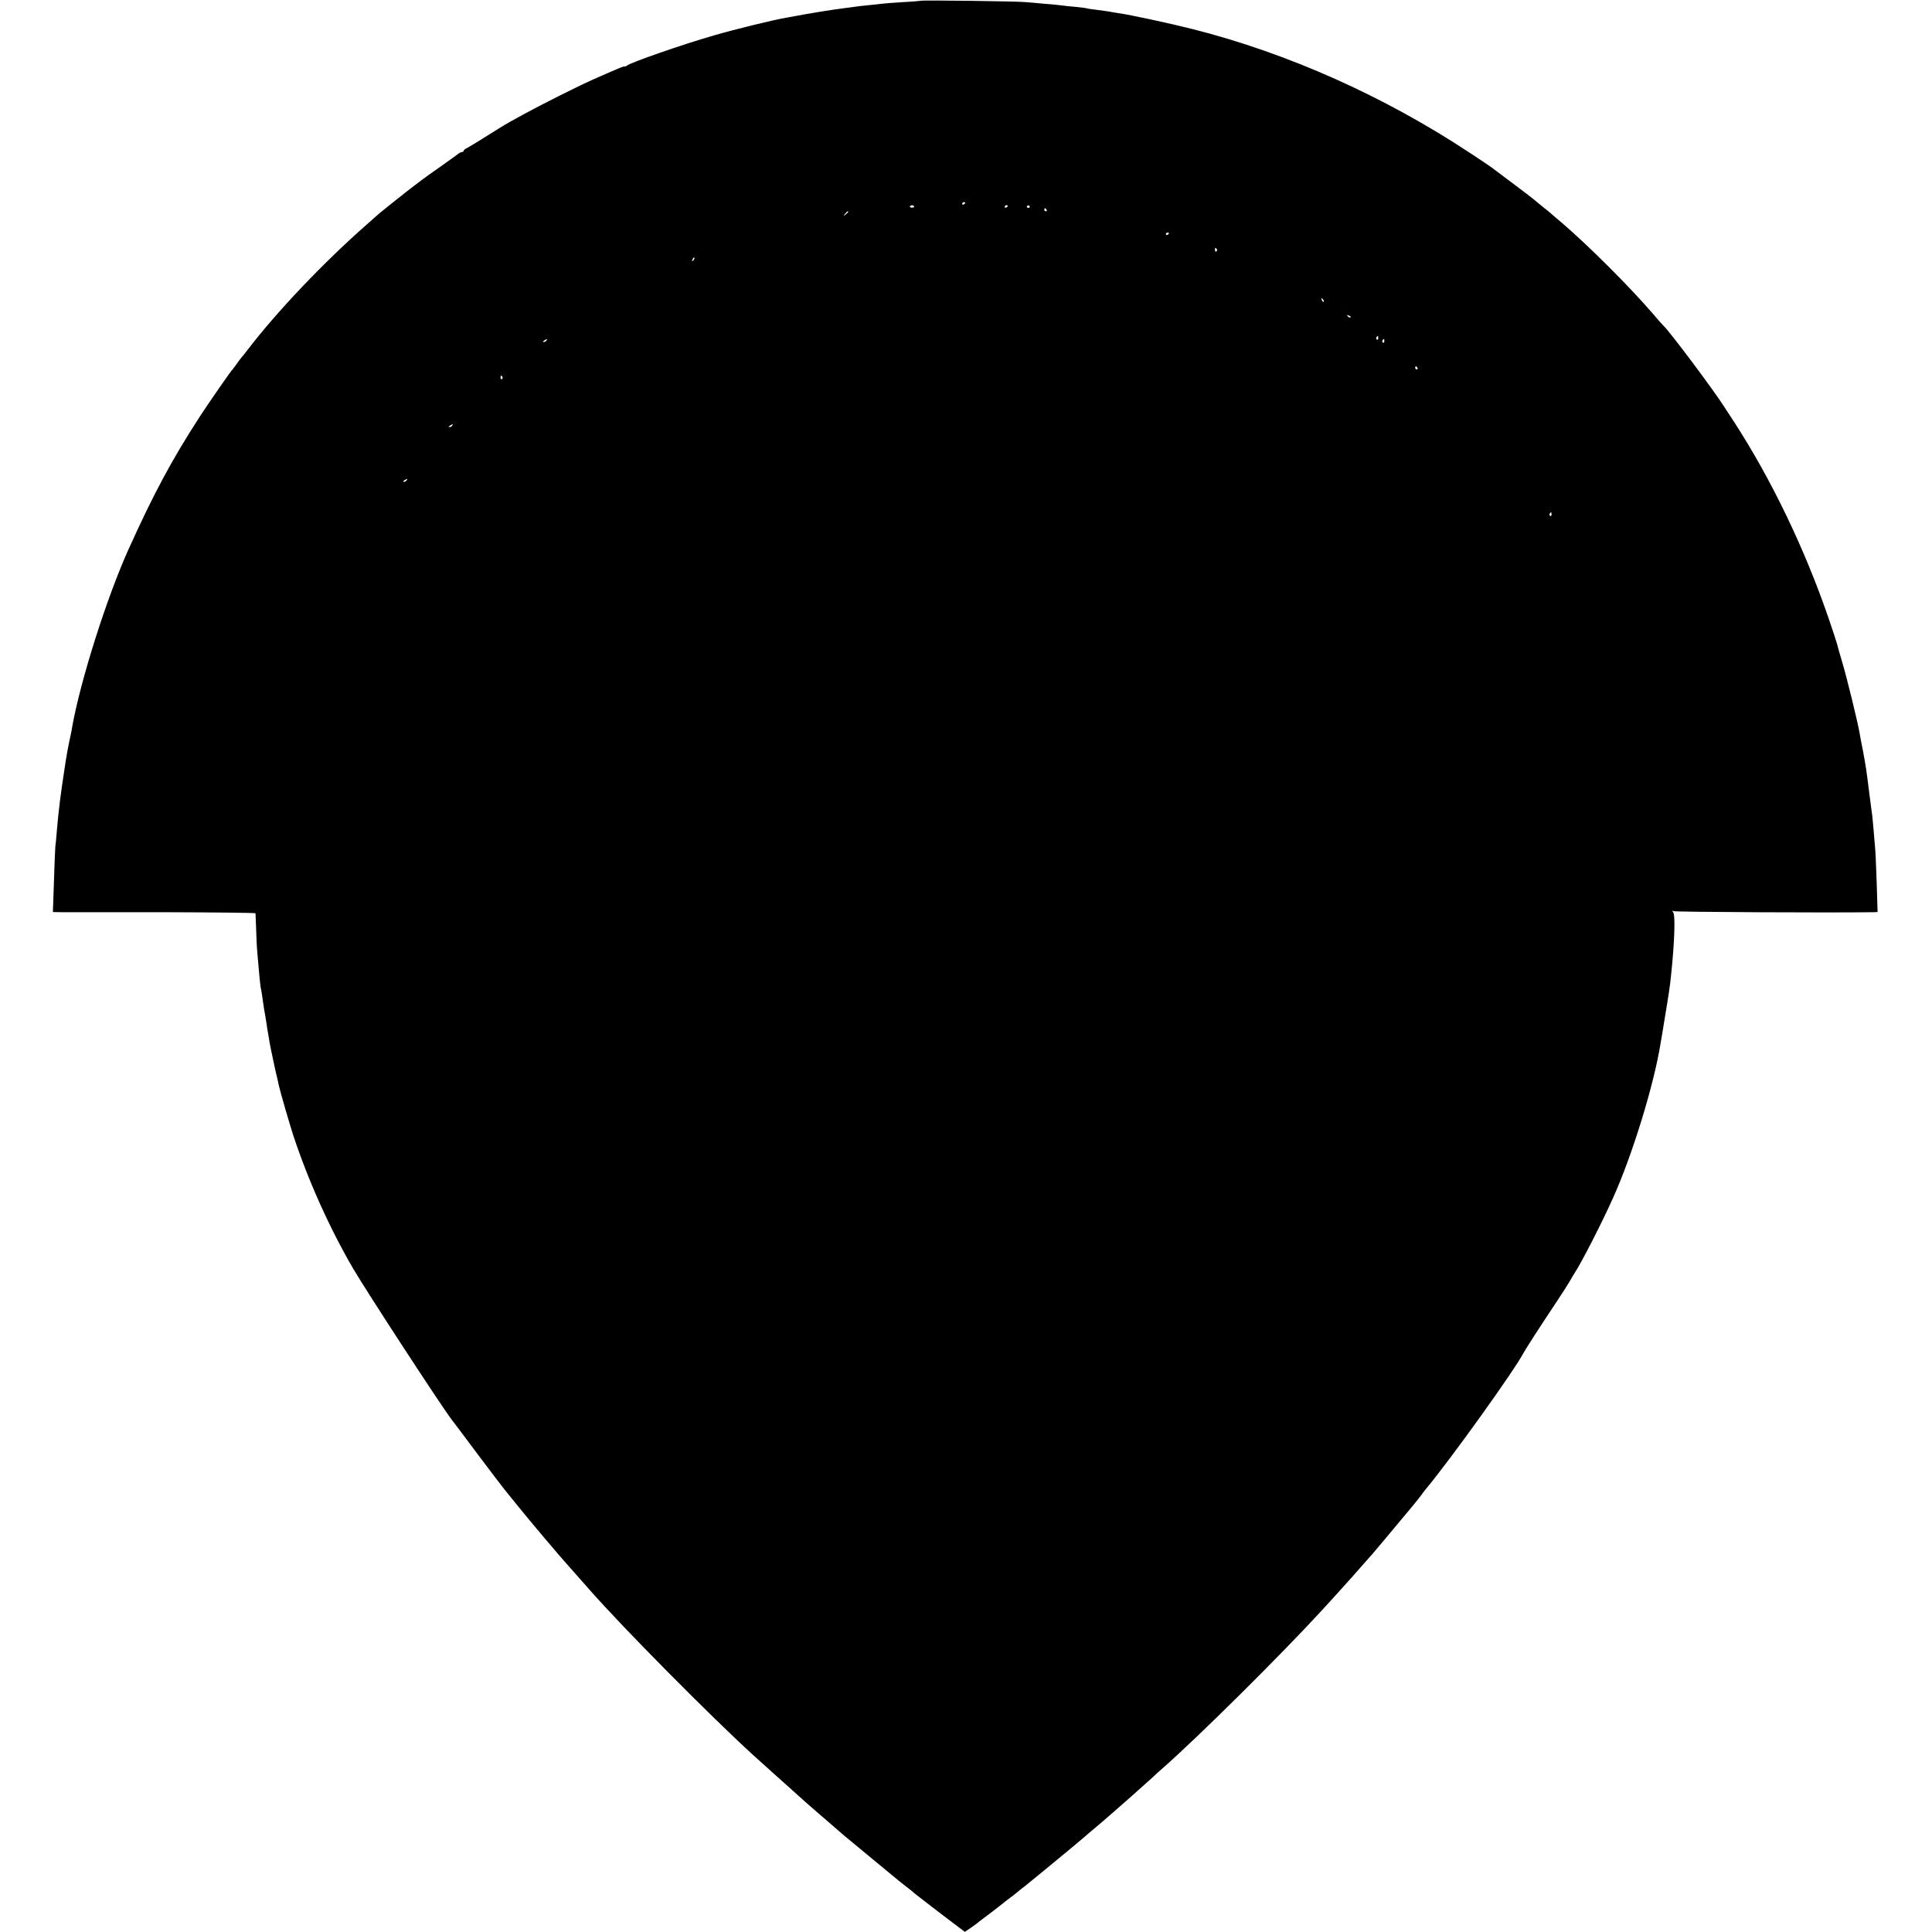 <?xml version="1.0" standalone="no"?>
<!DOCTYPE svg PUBLIC "-//W3C//DTD SVG 20010904//EN"
 "http://www.w3.org/TR/2001/REC-SVG-20010904/DTD/svg10.dtd">
<svg version="1.0" xmlns="http://www.w3.org/2000/svg"
 width="1271pt" height="1271pt" viewBox="0 0 1271 1271"
 preserveAspectRatio="xMidYMid meet">
<g transform="translate(0,1271) scale(0.1,-0.1)"
fill="#000000" stroke="none">
<path d="M6058 12705 c-2 -1 -56 -6 -120 -9 -65 -4 -128 -9 -140 -11 -13 -2
-54 -6 -93 -10 -38 -4 -77 -8 -85 -10 -8 -1 -42 -6 -75 -10 -54 -6 -250 -38
-315 -51 -14 -3 -38 -7 -55 -10 -80 -13 -337 -76 -475 -116 -206 -59 -551
-179 -577 -200 -7 -6 -13 -8 -13 -5 0 3 -26 -6 -57 -20 -32 -13 -71 -31 -88
-38 -99 -43 -147 -66 -305 -145 -146 -73 -305 -159 -370 -200 -140 -88 -204
-127 -220 -135 -11 -5 -20 -13 -20 -17 0 -5 -5 -8 -10 -8 -6 0 -16 -5 -23 -10
-7 -6 -57 -42 -112 -81 -55 -38 -113 -80 -129 -92 -56 -42 -101 -77 -111 -85
-75 -59 -162 -129 -171 -137 -6 -5 -42 -37 -79 -70 -282 -247 -594 -575 -785
-825 -19 -25 -37 -47 -40 -50 -3 -3 -17 -21 -30 -40 -13 -19 -27 -37 -30 -40
-11 -10 -147 -206 -212 -305 -187 -288 -307 -512 -473 -880 -142 -315 -313
-853 -369 -1161 -2 -16 -7 -40 -10 -54 -18 -82 -28 -138 -41 -225 -3 -23 -7
-50 -9 -60 -3 -18 -11 -74 -21 -150 -9 -75 -15 -126 -21 -200 -3 -44 -8 -91
-10 -105 -1 -14 -6 -116 -9 -227 l-7 -203 58 -1 c33 0 332 0 667 0 334 -1 607
-4 608 -7 0 -4 2 -50 4 -102 1 -52 5 -129 9 -170 4 -41 9 -102 12 -135 3 -33
7 -69 9 -81 3 -12 7 -37 10 -58 9 -67 15 -101 20 -128 3 -16 7 -40 9 -55 2
-16 6 -44 10 -63 3 -19 8 -46 10 -60 4 -25 43 -210 52 -242 2 -10 6 -27 8 -37
11 -49 68 -245 94 -326 99 -301 241 -616 395 -880 87 -149 580 -905 649 -995
15 -19 91 -120 169 -225 78 -104 164 -217 191 -250 27 -33 62 -76 77 -95 77
-96 275 -330 326 -386 9 -10 112 -126 145 -164 210 -240 796 -832 1076 -1087
80 -72 213 -192 254 -228 25 -22 47 -42 50 -45 9 -10 245 -214 295 -257 28
-23 111 -92 185 -153 74 -61 144 -119 155 -128 11 -9 40 -33 65 -52 25 -19 47
-37 50 -40 3 -4 80 -63 171 -133 l166 -126 39 26 c21 15 41 29 44 32 3 3 32
26 65 50 33 25 74 56 91 70 17 14 44 35 59 46 16 11 33 25 39 30 6 6 34 28 61
49 64 51 362 297 389 321 6 6 40 35 76 65 36 30 67 57 70 60 3 3 23 20 45 39
48 41 179 157 255 226 30 28 59 55 66 60 239 210 782 749 1051 1042 48 53 95
104 103 113 21 22 166 185 227 255 45 53 91 107 268 320 22 27 47 58 55 69 8
12 22 30 31 41 162 194 584 783 642 895 12 23 123 195 210 325 42 63 85 130
95 148 10 18 25 43 34 57 46 71 179 331 250 490 127 282 270 747 313 1020 3
14 14 81 25 150 30 181 37 227 44 300 23 220 28 391 13 409 -9 12 -9 13 1 7
10 -6 1046 -11 1311 -7 l33 1 -6 198 c-4 108 -8 213 -11 232 -2 19 -6 67 -9
107 -3 39 -8 86 -10 105 -3 18 -10 76 -17 128 -15 122 -15 116 -23 175 -4 28
-14 82 -21 120 -8 39 -17 86 -20 105 -12 74 -87 380 -116 475 -16 55 -32 109
-34 120 -3 12 -28 88 -56 170 -158 459 -375 909 -618 1285 -31 47 -60 92 -66
101 -70 111 -363 502 -404 539 -4 3 -33 36 -66 75 -154 179 -425 449 -595 595
-36 30 -70 60 -76 65 -6 6 -28 24 -49 40 -21 17 -46 37 -55 45 -8 8 -72 57
-140 108 -69 52 -132 99 -140 105 -8 7 -73 51 -145 98 -566 375 -1202 659
-1830 818 -156 39 -409 94 -490 105 -23 4 -51 8 -64 11 -13 2 -49 7 -80 11
-31 3 -58 8 -61 9 -3 2 -37 6 -75 10 -39 3 -81 8 -95 10 -14 2 -61 7 -105 10
-44 4 -100 9 -125 11 -50 6 -687 14 -692 9z m292 -1329 c0 -3 -4 -8 -10 -11
-5 -3 -10 -1 -10 4 0 6 5 11 10 11 6 0 10 -2 10 -4z m-336 -24 c2 -4 -4 -8
-14 -8 -10 0 -16 4 -14 8 3 4 9 8 14 8 5 0 11 -4 14 -8z m616 4 c0 -3 -4 -8
-10 -11 -5 -3 -10 -1 -10 4 0 6 5 11 10 11 6 0 10 -2 10 -4z m144 -4 c3 -5 -1
-9 -9 -9 -8 0 -12 4 -9 9 3 4 7 8 9 8 2 0 6 -4 9 -8z m111 -22 c3 -5 1 -10 -4
-10 -6 0 -11 5 -11 10 0 6 2 10 4 10 3 0 8 -4 11 -10z m-1305 -14 c0 -2 -8
-10 -17 -17 -16 -13 -17 -12 -4 4 13 16 21 21 21 13z m2110 -140 c0 -3 -4 -8
-10 -11 -5 -3 -10 -1 -10 4 0 6 5 11 10 11 6 0 10 -2 10 -4z m315 -105 c3 -5
2 -12 -3 -15 -5 -3 -9 1 -9 9 0 17 3 19 12 6z m-3444 -74 c-10 -9 -11 -8 -5 6
3 10 9 15 12 12 3 -3 0 -11 -7 -18z m4147 -272 c-3 -3 -9 2 -12 12 -6 14 -5
15 5 6 7 -7 10 -15 7 -18z m177 -103 c-3 -3 -11 0 -18 7 -9 10 -8 11 6 5 10
-3 15 -9 12 -12z m182 -137 c0 -8 -4 -12 -9 -9 -5 3 -6 10 -3 15 9 13 12 11
12 -6z m-5472 -15 c-3 -5 -12 -10 -18 -10 -7 0 -6 4 3 10 19 12 23 12 15 0z
m5512 -5 c0 -8 -4 -12 -9 -9 -5 3 -6 10 -3 15 9 13 12 11 12 -6z m218 -175 c3
-5 1 -10 -4 -10 -6 0 -11 5 -11 10 0 6 2 10 4 10 3 0 8 -4 11 -10z m-6020 -59
c3 -5 2 -12 -3 -15 -5 -3 -9 1 -9 9 0 17 3 19 12 6z m-330 -321 c-3 -5 -12
-10 -18 -10 -7 0 -6 4 3 10 19 12 23 12 15 0z m-300 -360 c-3 -5 -12 -10 -18
-10 -7 0 -6 4 3 10 19 12 23 12 15 0z m7532 -225 c0 -8 -4 -12 -9 -9 -5 3 -6
10 -3 15 9 13 12 11 12 -6z"/>
</g>
</svg>
